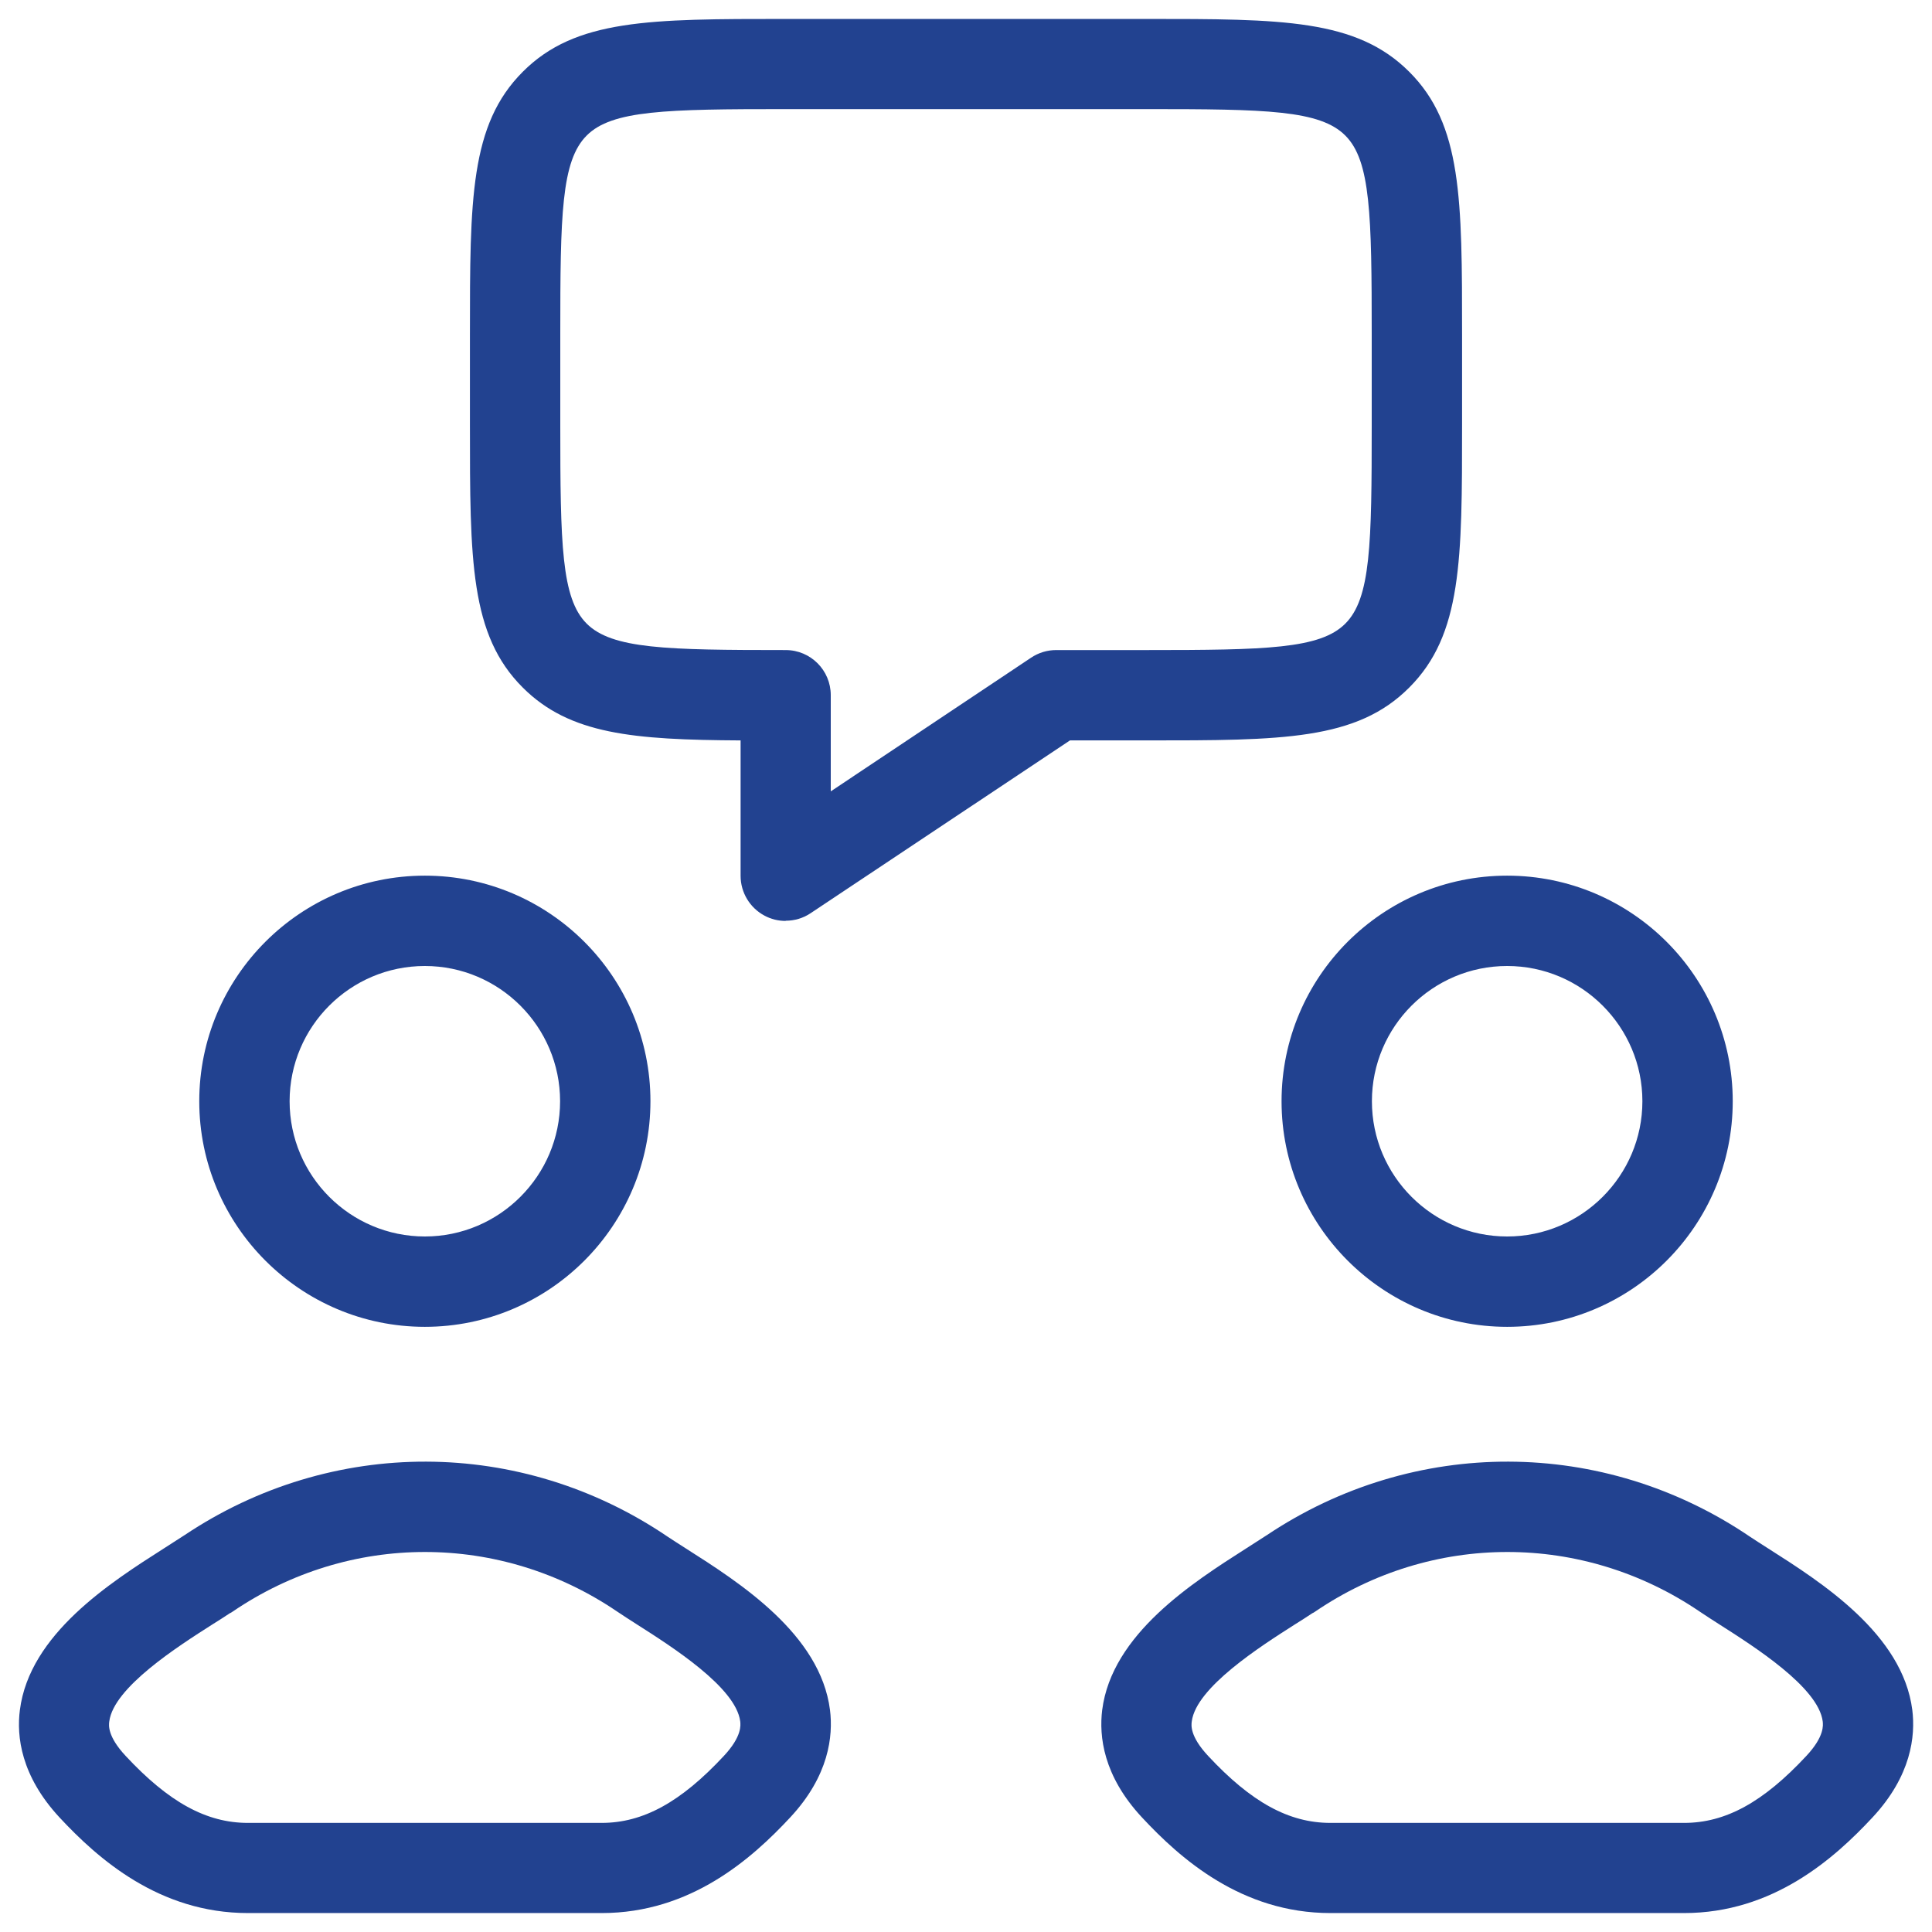 <svg width="51" height="51" viewBox="0 0 51 51" fill="none" xmlns="http://www.w3.org/2000/svg">
<g id="Layer_1">
<path id="Vector" d="M44.455 50.5H35.12C32.77 50.5 31.155 49.06 30.145 47.975C29.12 46.875 29.01 45.83 29.095 45.14C29.35 43.135 31.485 41.775 32.895 40.875C33.075 40.76 33.24 40.655 33.385 40.56C33.405 40.55 33.42 40.535 33.44 40.525C37.325 37.925 42.32 37.935 46.195 40.565C46.33 40.655 46.495 40.76 46.675 40.875C48.09 41.775 50.225 43.135 50.48 45.14C50.565 45.825 50.455 46.875 49.43 47.975C48.42 49.06 46.805 50.5 44.455 50.5ZM34.65 42.58C34.51 42.675 34.35 42.775 34.175 42.885C33.265 43.465 31.575 44.545 31.46 45.44C31.445 45.54 31.41 45.835 31.89 46.35C33.03 47.575 34.025 48.12 35.12 48.12H44.455C45.55 48.12 46.545 47.575 47.685 46.35C48.165 45.835 48.125 45.535 48.115 45.44C48 44.54 46.305 43.465 45.395 42.885C45.2 42.76 45.02 42.645 44.865 42.54C41.78 40.445 37.8 40.445 34.72 42.54C34.7 42.555 34.675 42.57 34.655 42.58H34.65ZM15.88 50.5H6.545C4.195 50.5 2.58 49.06 1.57 47.975C0.55 46.875 0.435 45.83 0.525 45.14C0.78 43.135 2.915 41.775 4.325 40.875C4.505 40.76 4.67 40.655 4.815 40.56C4.835 40.55 4.85 40.535 4.87 40.525C8.755 37.925 13.75 37.935 17.625 40.565C17.76 40.655 17.925 40.76 18.105 40.875C19.52 41.775 21.655 43.135 21.91 45.14C21.995 45.825 21.885 46.875 20.86 47.975C19.85 49.06 18.235 50.5 15.885 50.5H15.88ZM6.075 42.58C5.935 42.675 5.775 42.775 5.6 42.885C4.69 43.465 3 44.545 2.885 45.44C2.87 45.54 2.835 45.835 3.315 46.35C4.455 47.575 5.45 48.12 6.545 48.12H15.88C16.975 48.12 17.97 47.575 19.11 46.35C19.59 45.835 19.55 45.535 19.54 45.44C19.425 44.54 17.73 43.465 16.82 42.885C16.625 42.76 16.445 42.645 16.29 42.54C13.205 40.445 9.225 40.445 6.145 42.54C6.125 42.555 6.1 42.57 6.08 42.58H6.075ZM39.785 35.025C36.505 35.025 33.83 32.355 33.83 29.07C33.83 25.785 36.5 23.115 39.785 23.115C43.07 23.115 45.74 25.785 45.74 29.07C45.74 32.355 43.07 35.025 39.785 35.025ZM39.785 25.5C37.815 25.5 36.215 27.1 36.215 29.07C36.215 31.04 37.815 32.64 39.785 32.64C41.755 32.64 43.355 31.035 43.355 29.07C43.355 27.105 41.755 25.5 39.785 25.5ZM11.215 35.025C7.935 35.025 5.26 32.355 5.26 29.07C5.26 25.785 7.93 23.115 11.215 23.115C14.5 23.115 17.17 25.785 17.17 29.07C17.17 32.355 14.5 35.025 11.215 35.025ZM11.215 25.5C9.245 25.5 7.645 27.1 7.645 29.07C7.645 31.04 9.245 32.64 11.215 32.64C13.185 32.64 14.785 31.035 14.785 29.07C14.785 27.105 13.185 25.5 11.215 25.5ZM20.74 24.31C20.545 24.31 20.355 24.265 20.18 24.17C19.795 23.965 19.55 23.56 19.55 23.12V19.545C16.715 19.53 15.035 19.385 13.8 18.15C12.405 16.76 12.405 14.79 12.405 11.215V8.835C12.405 5.26 12.405 3.29 13.8 1.895C15.19 0.5 17.16 0.5 20.735 0.5H30.26C33.835 0.5 35.805 0.5 37.2 1.895C38.595 3.285 38.595 5.255 38.595 8.83V11.21C38.595 14.785 38.595 16.755 37.2 18.15C35.81 19.545 33.84 19.545 30.265 19.545H28.245L21.4 24.105C21.2 24.24 20.97 24.305 20.74 24.305V24.31ZM20.74 2.88C17.58 2.88 16.155 2.91 15.49 3.575C14.815 4.245 14.79 5.67 14.79 8.83V11.21C14.79 14.37 14.82 15.795 15.485 16.46C16.155 17.13 17.58 17.16 20.74 17.16C21.4 17.16 21.93 17.695 21.93 18.35V20.89L27.22 17.36C27.415 17.23 27.645 17.16 27.88 17.16H30.26C33.42 17.16 34.845 17.13 35.51 16.465C36.185 15.795 36.21 14.37 36.21 11.21V8.83C36.21 5.67 36.18 4.245 35.515 3.58C34.845 2.905 33.42 2.88 30.26 2.88H20.735H20.74Z" fill="#224290"/>
</g>
</svg>
